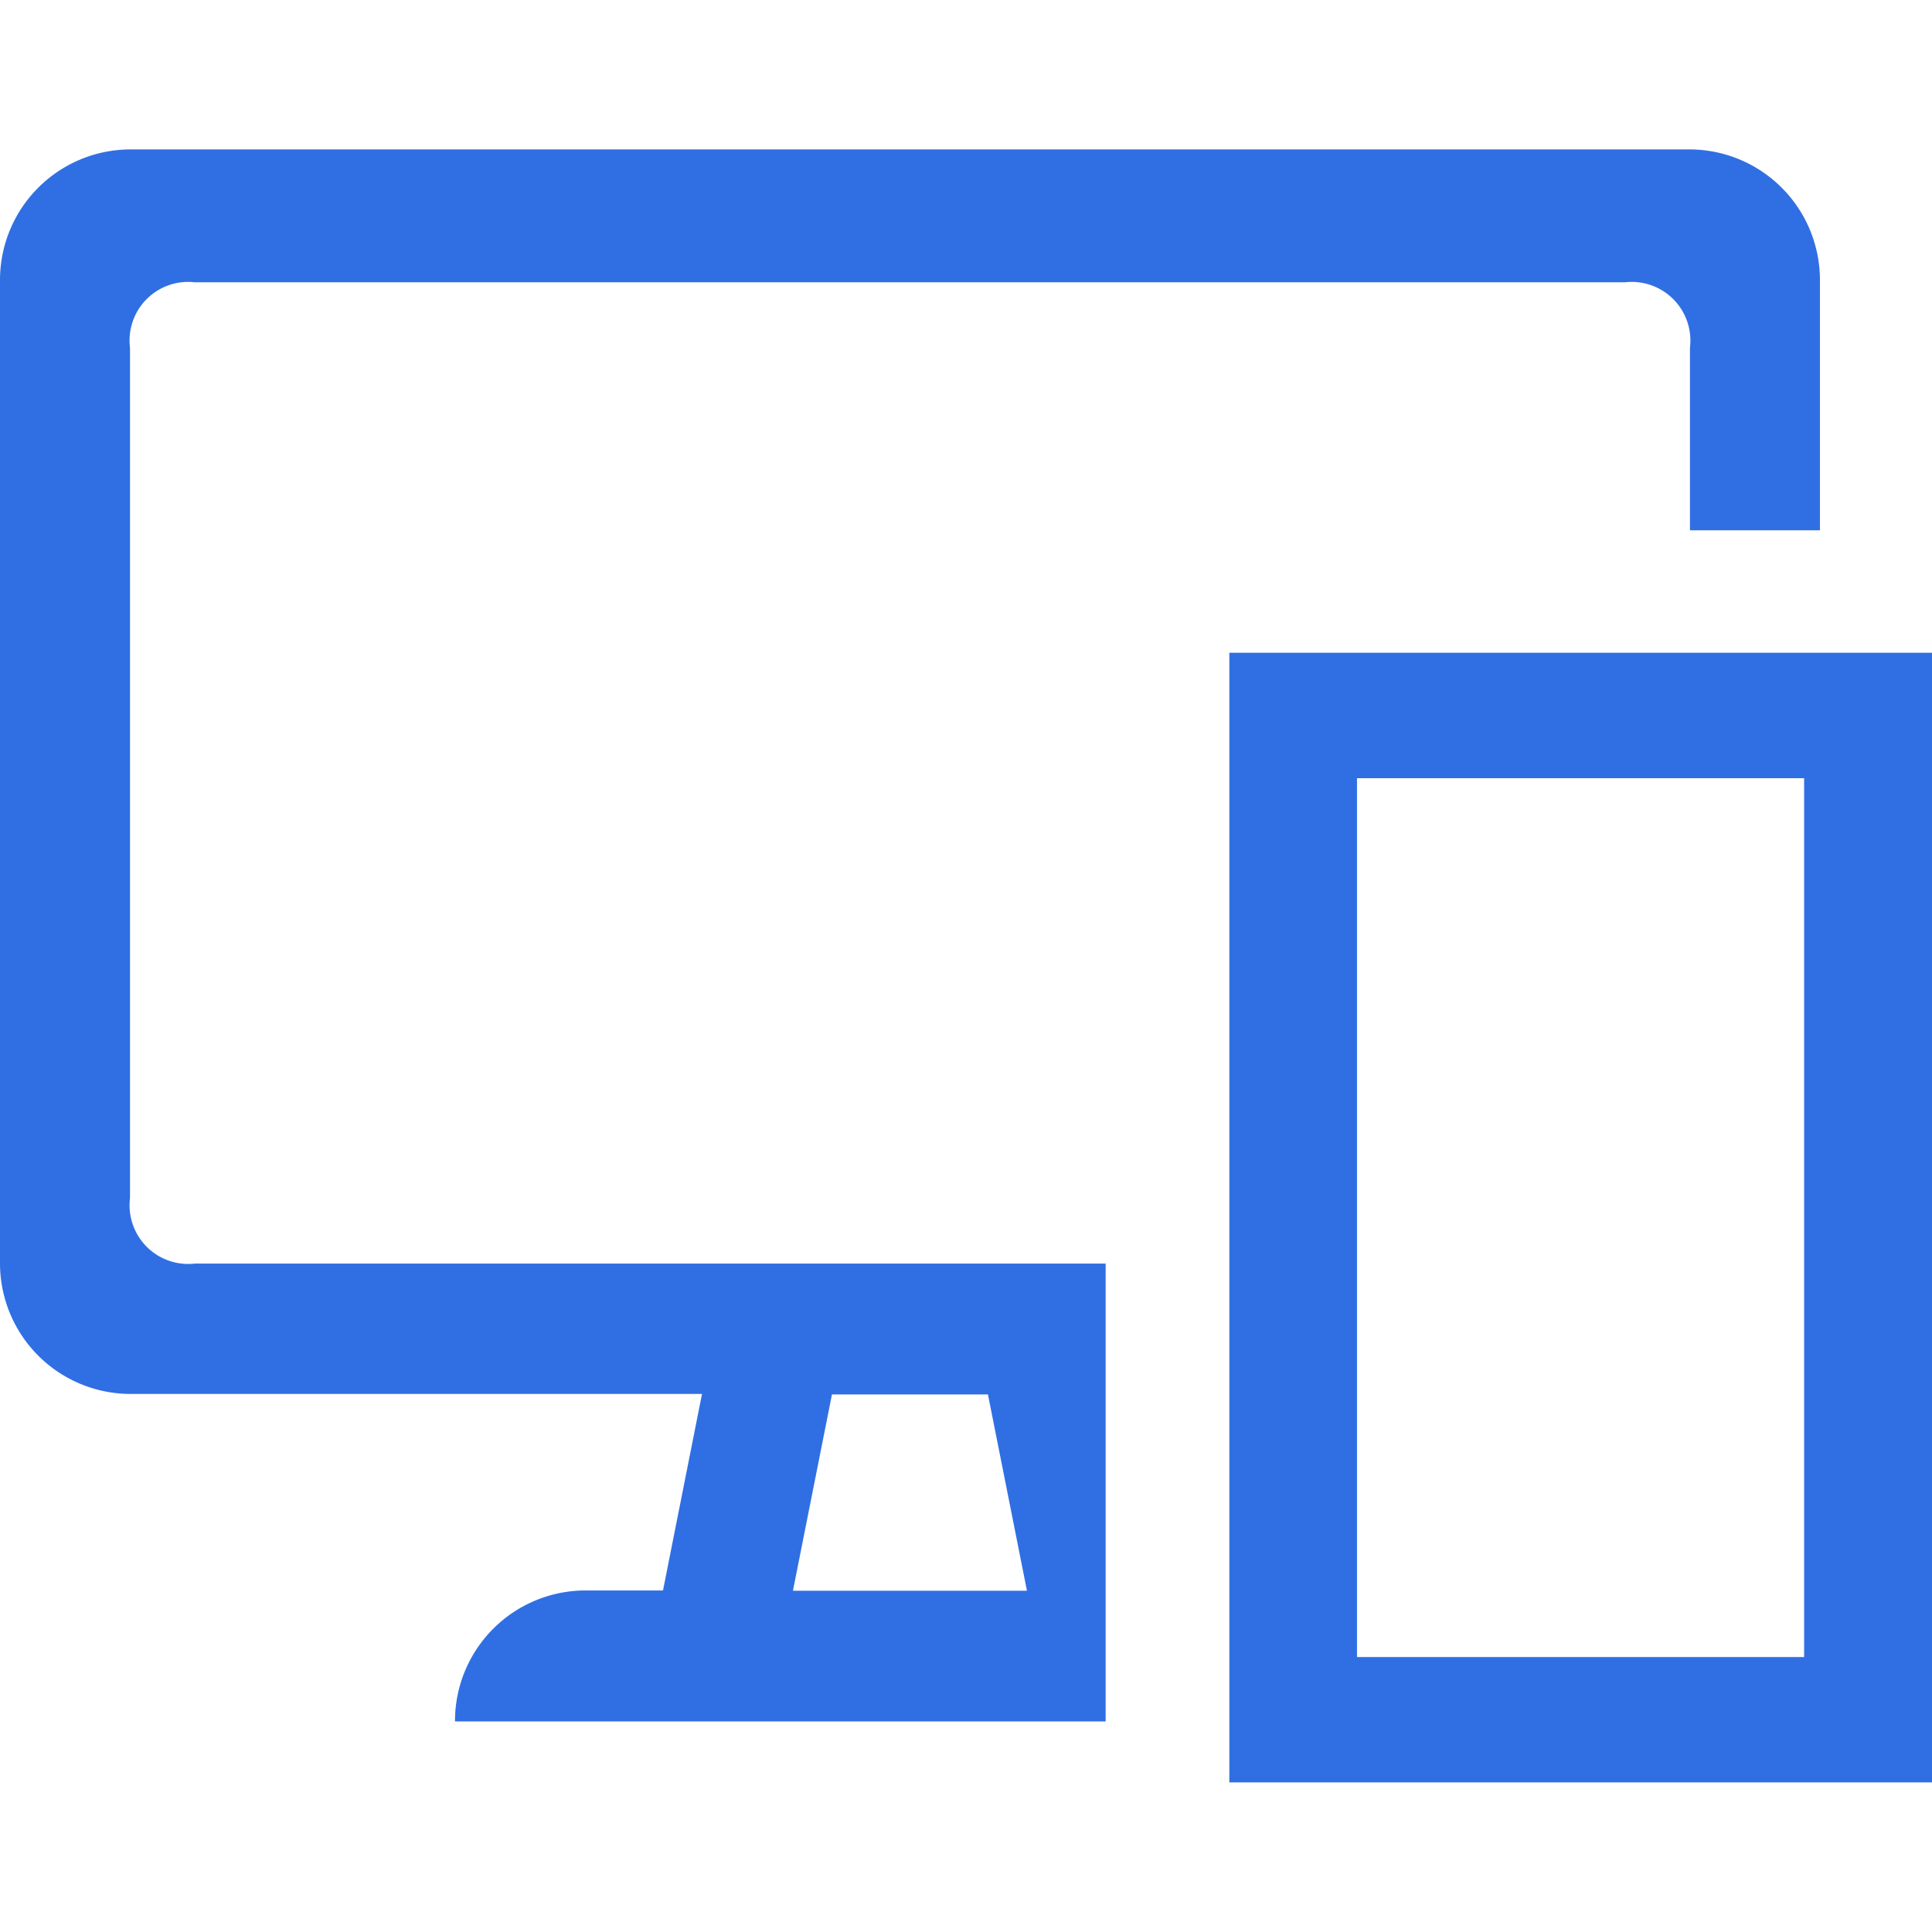 <svg xmlns="http://www.w3.org/2000/svg" xmlns:xlink="http://www.w3.org/1999/xlink" width="42" height="42" viewBox="0 0 42 42">
  <defs>
    <clipPath id="clip-path">
      <rect id="Rectangle_46100" data-name="Rectangle 46100" width="42" height="42" transform="translate(8125 982)" fill="#fff" stroke="#707070" stroke-width="1"/>
    </clipPath>
    <clipPath id="clip-path-2">
      <rect id="Rectangle_4602" data-name="Rectangle 4602" width="42" height="35.503" fill="#306fe3"/>
    </clipPath>
  </defs>
  <g id="Mask_Group_69063" data-name="Mask Group 69063" transform="translate(-8125 -982)" clip-path="url(#clip-path)">
    <g id="Group_69493" data-name="Group 69493" transform="translate(8106 961.248)">
      <g id="Group_14859" data-name="Group 14859" transform="translate(19 24)">
        <g id="Group_14858" data-name="Group 14858" transform="translate(0 0)" clip-path="url(#clip-path-2)">
          <path id="Path_15763" data-name="Path 15763" d="M42,35.5H26.725V10.942H42ZM29.5,32.774h9.72V13.67H29.5ZM12.717,31.327a2.84,2.84,0,0,0-2.826,2.848H24.036V24.221H4.239v0A1.275,1.275,0,0,1,2.826,22.8V4.311A1.274,1.274,0,0,1,4.239,2.889H35.325a1.275,1.275,0,0,1,1.413,1.422V8.28h2.826V2.848A2.84,2.84,0,0,0,36.738,0H2.826A2.84,2.84,0,0,0,0,2.848V24.209a2.84,2.84,0,0,0,2.826,2.846H15.261l-.848,4.272Zm5.369-4.261h3.391l.848,4.267H17.238Z" transform="translate(0 0)" fill="#306fe3"/>
        </g>
      </g>
    </g>
  </g>
</svg>
